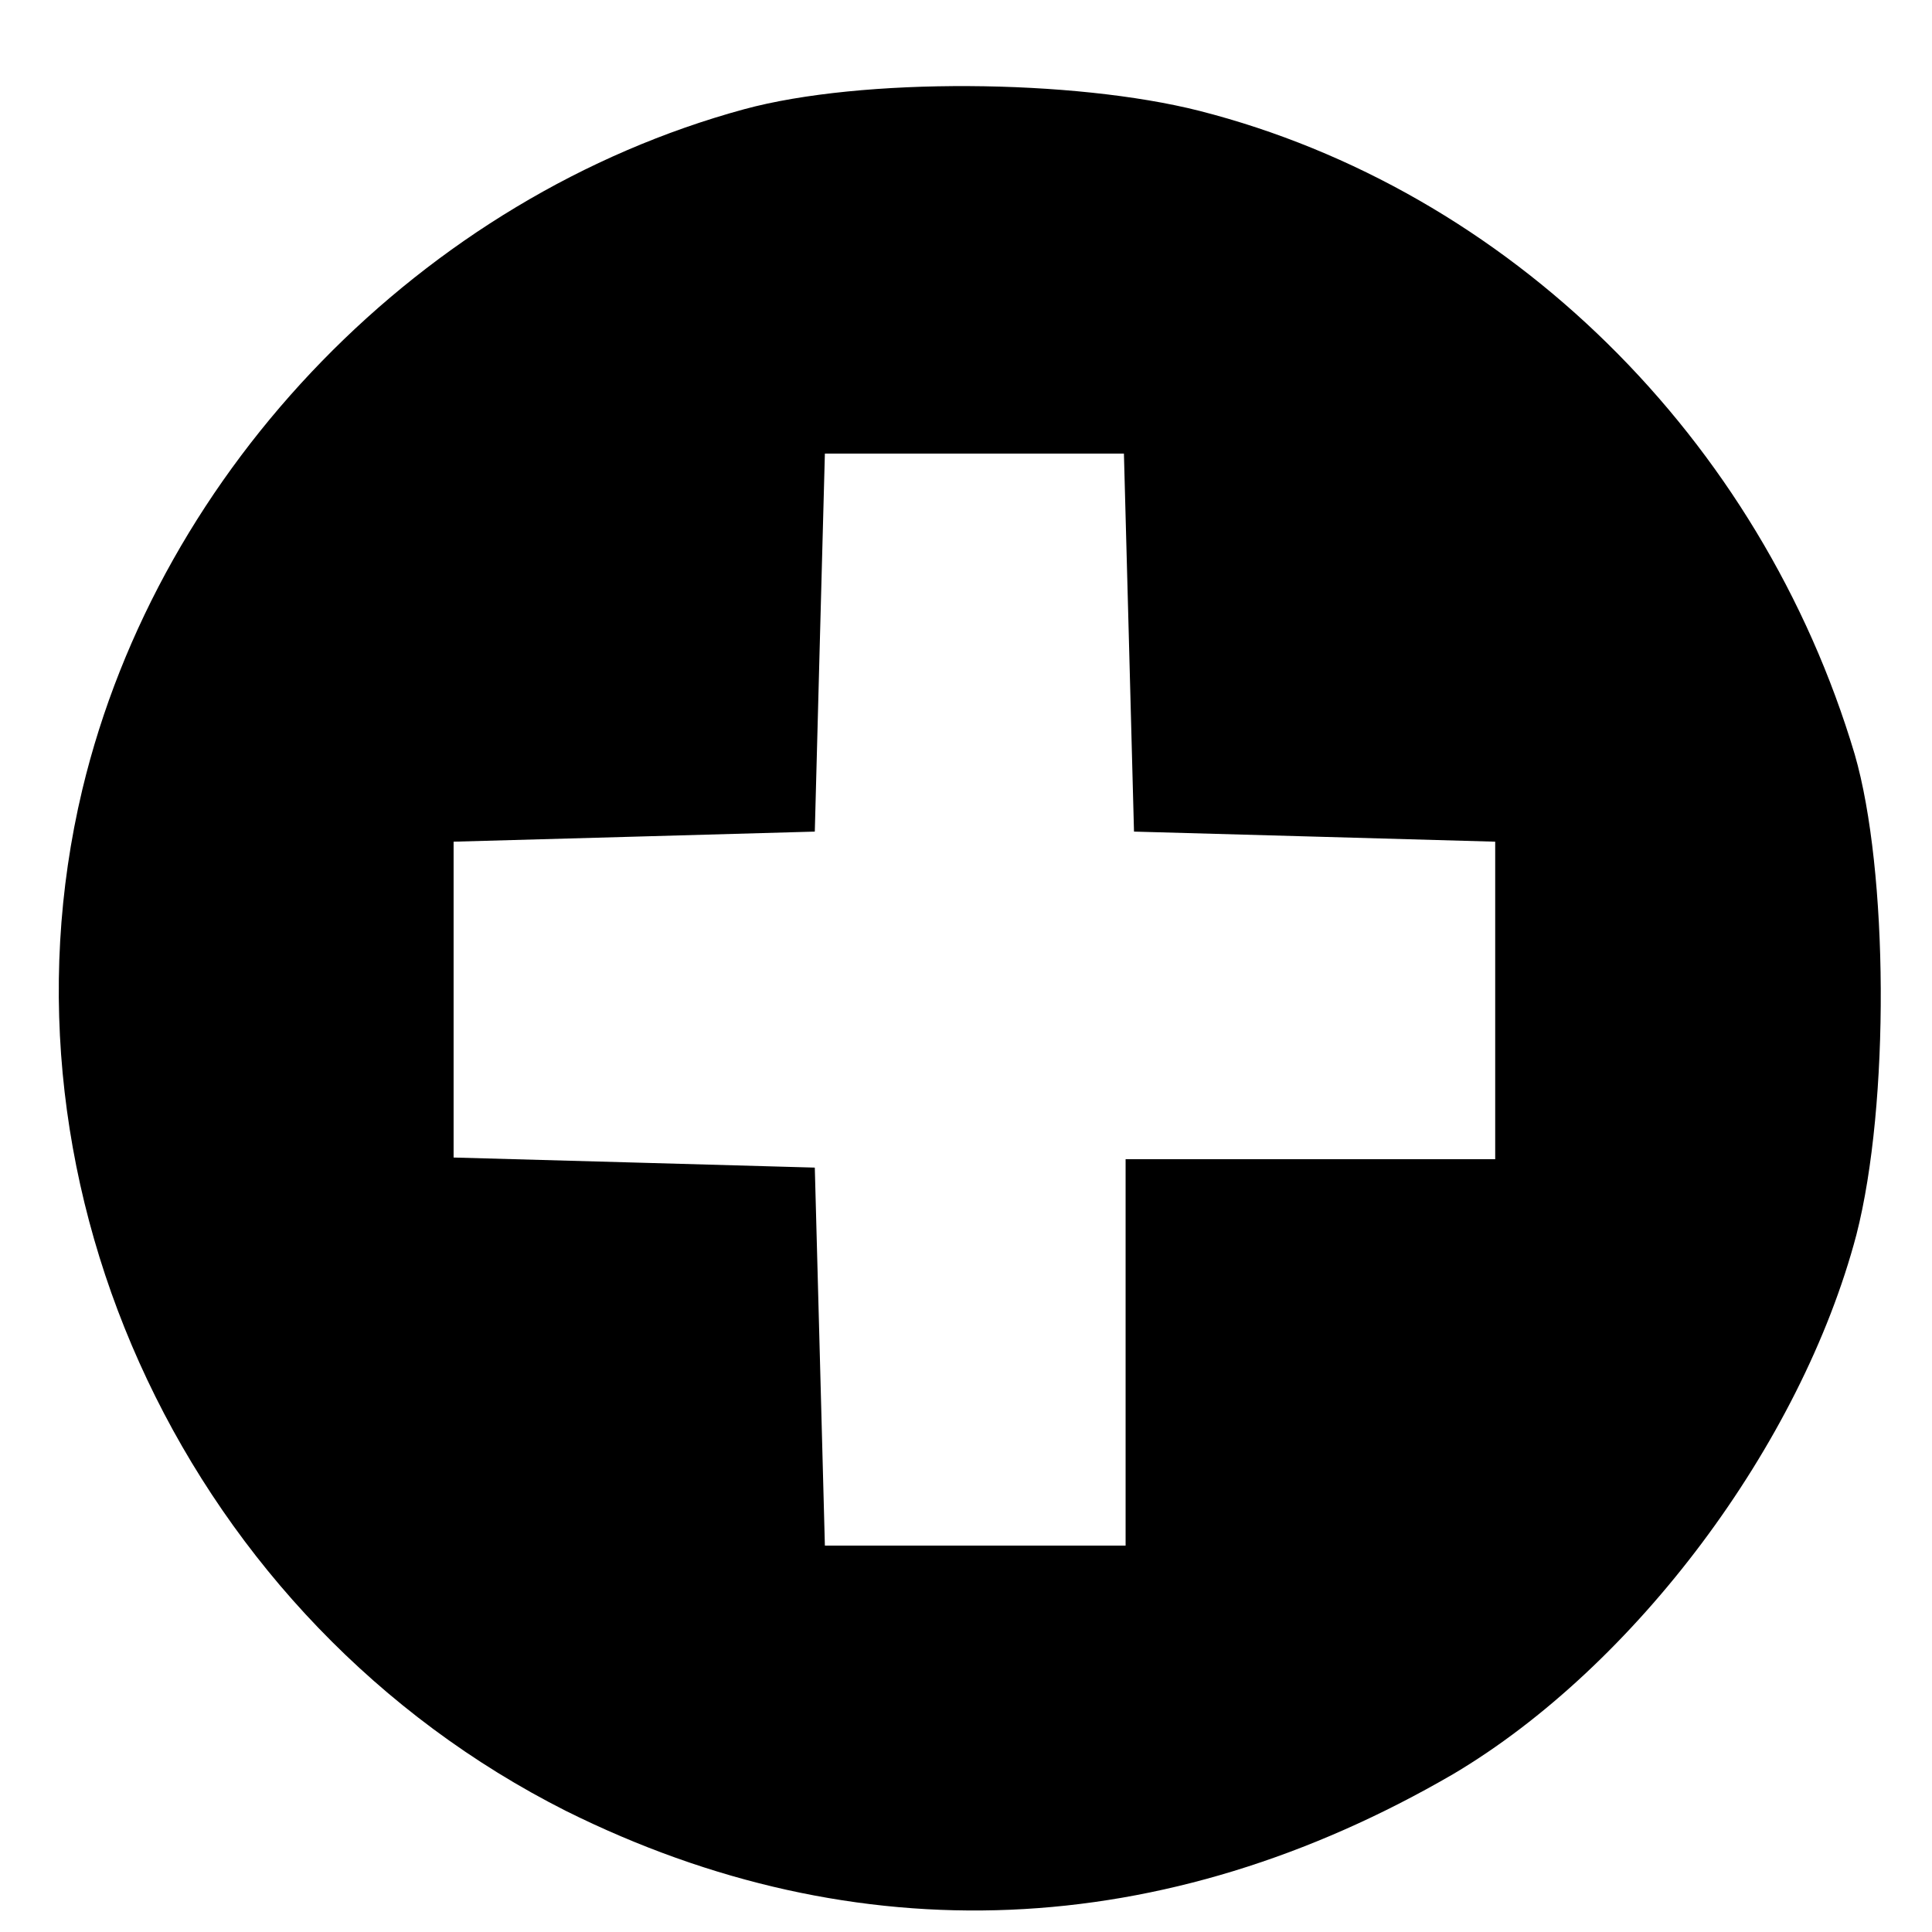 <?xml version="1.0" standalone="no"?>
<!DOCTYPE svg PUBLIC "-//W3C//DTD SVG 20010904//EN"
 "http://www.w3.org/TR/2001/REC-SVG-20010904/DTD/svg10.dtd">
<svg version="1.0" xmlns="http://www.w3.org/2000/svg"
 width="115pt" height="115pt" viewBox="0 0 115 115"
 preserveAspectRatio="xMidYMid meet">
<g transform="translate(0,115) scale(0.1,-0.1)"
fill="#000000" stroke="none">
<path d="M443 1085 c-191 -52 -348 -213 -394 -405 -57 -239 64 -495 288 -608
173 -86 356 -78 528 22 108 64 207 196 240 321 20 78 19 217 -1 286 -56 188
-206 336 -390 383 -75 19 -201 20 -271 1z m229 -317 l3 -113 108 -3 107 -3 0
-94 0 -95 -110 0 -110 0 0 -115 0 -115 -90 0 -89 0 -3 113 -3 112 -107 3 -108
3 0 94 0 94 108 3 107 3 3 113 3 112 89 0 89 0 3 -112z"/>
</g>
</svg>
